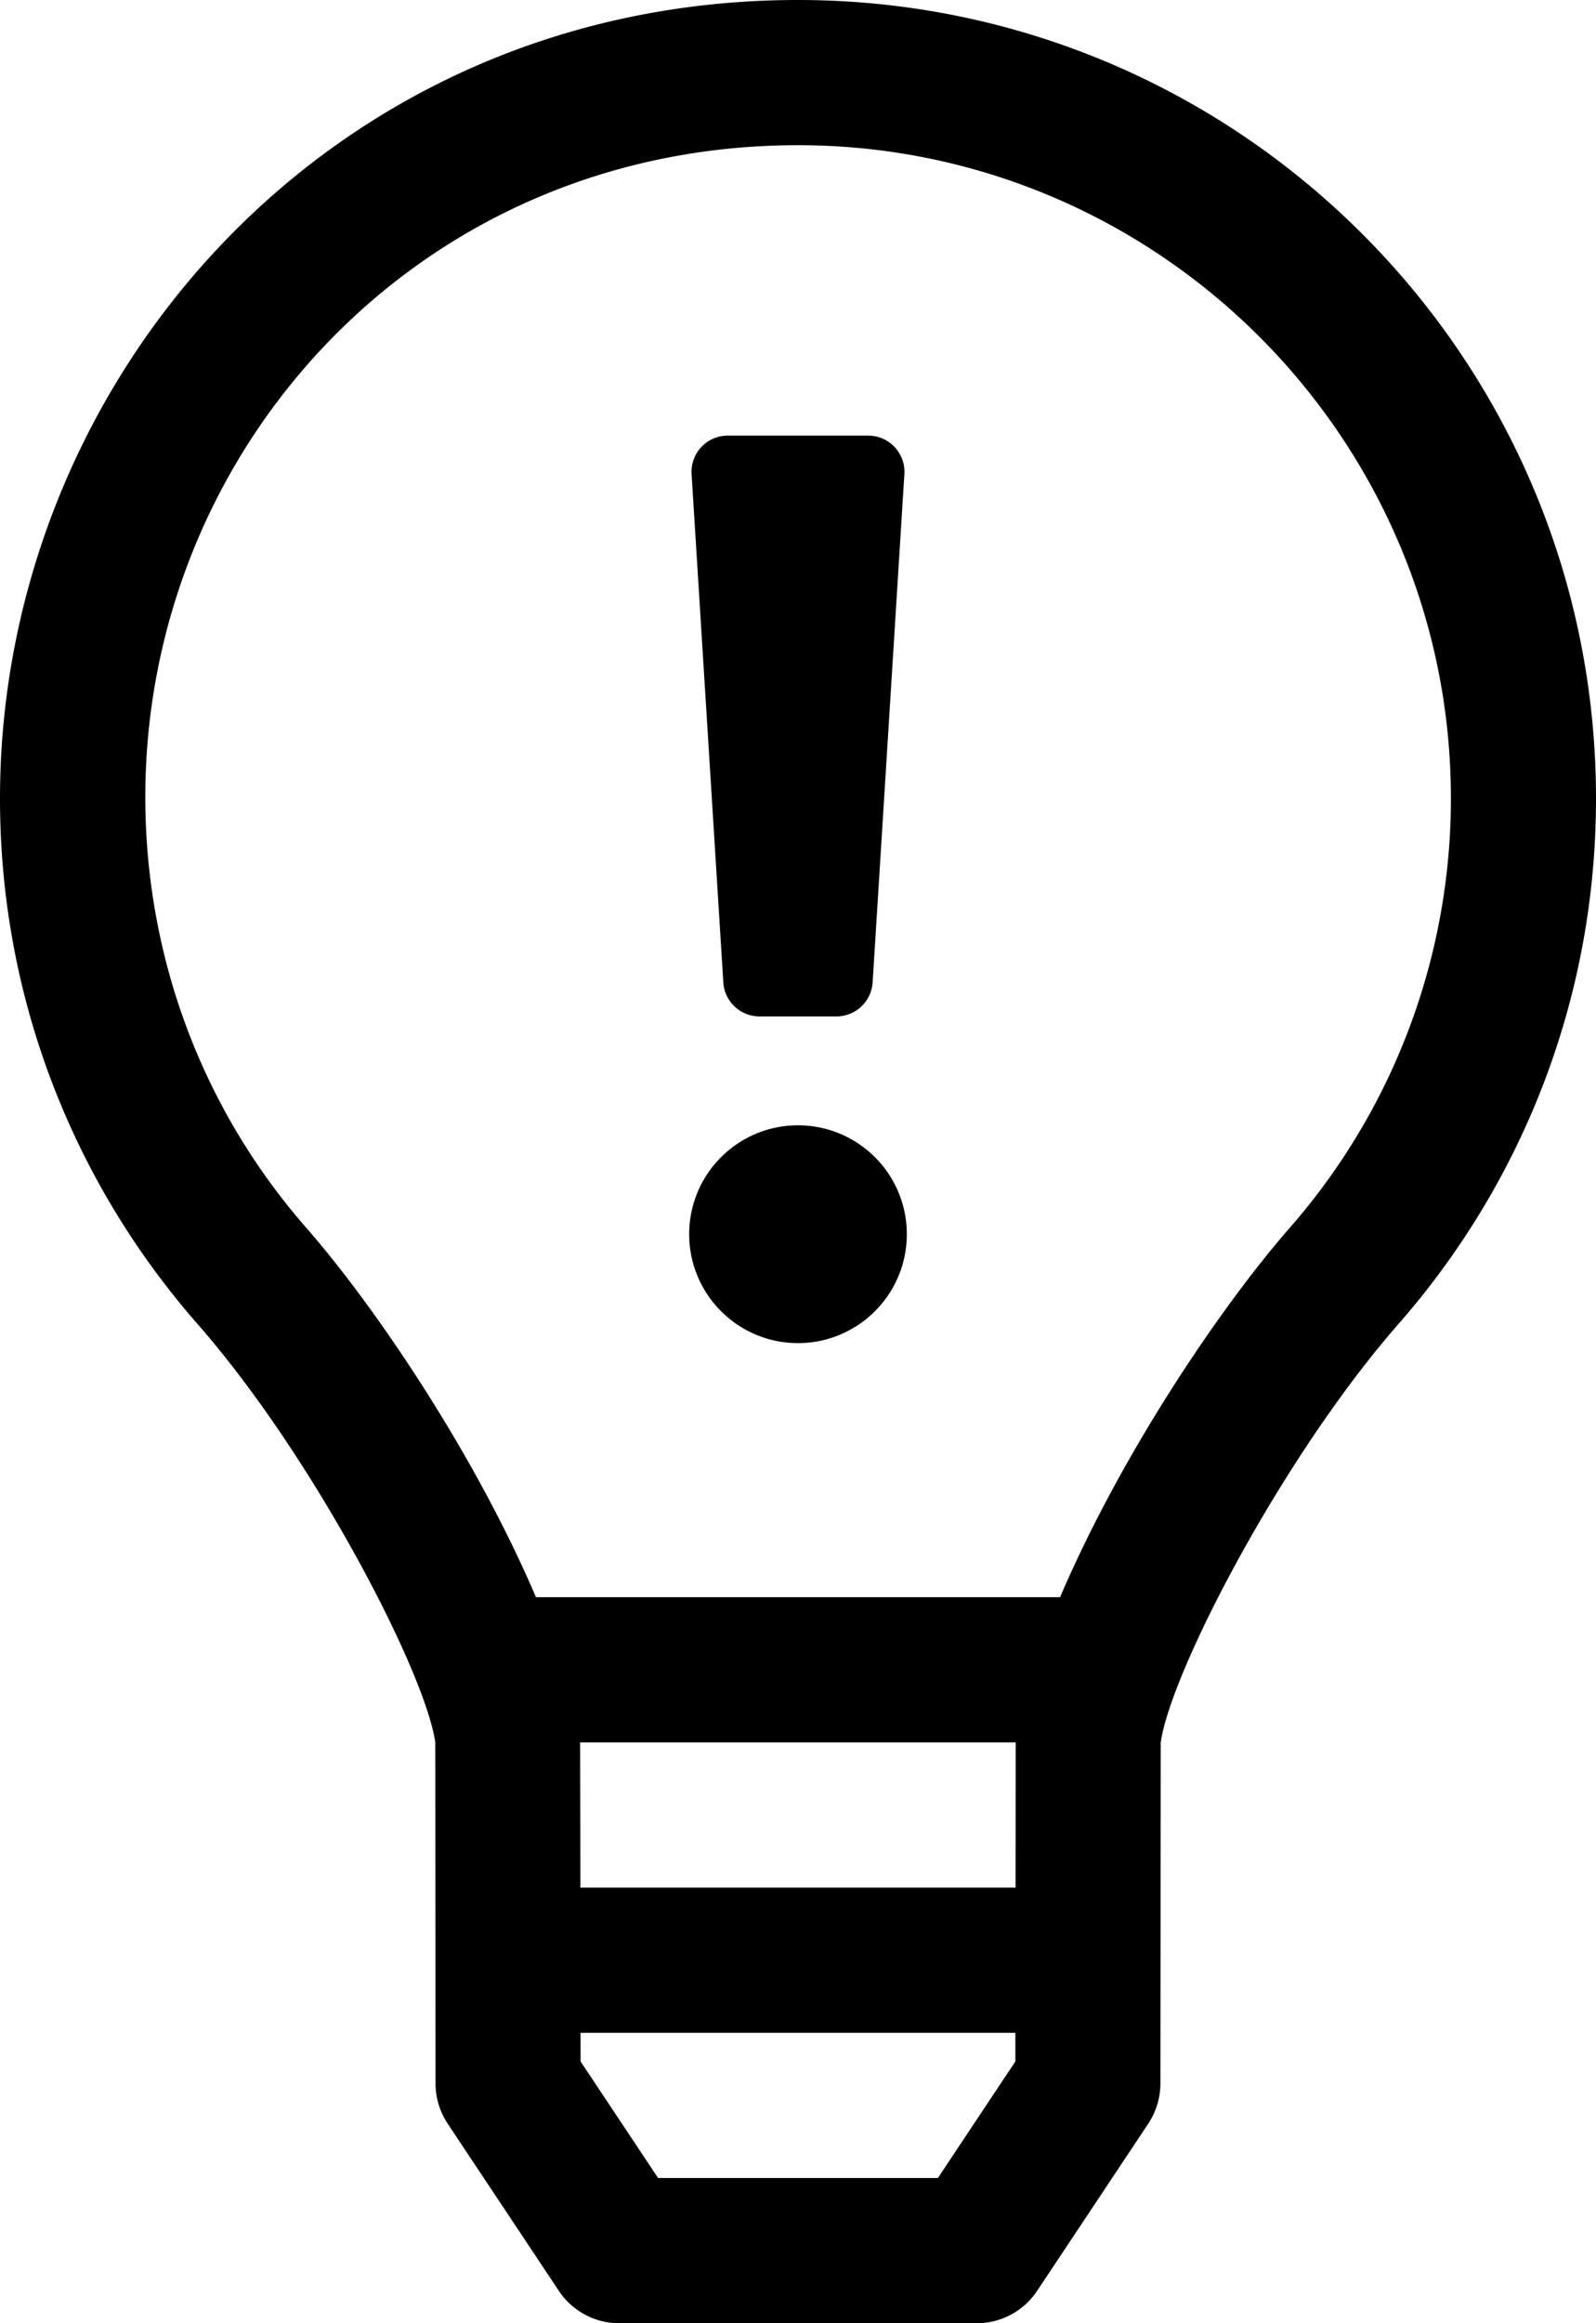 <svg xmlns="http://www.w3.org/2000/svg" viewBox="0 0 352 512"><!-- Font Awesome Pro 5.15.1 by @fontawesome - https://fontawesome.com License - https://fontawesome.com/license (Commercial License) --><path d="M176 248c-13.25 0-24 10.74-24 24 0 13.25 10.75 24 24 24s24-10.75 24-24c0-13.26-10.75-24-24-24zm-16.47-31.5c.26 4.22 3.76 7.5 7.98 7.5h16.97a8 8 0 0 0 7.98-7.5l7-112c.29-4.61-3.37-8.5-7.98-8.5h-30.97c-4.61 0-8.27 3.89-7.98 8.5l7 112zM176 0C73.05 0-.12 83.54 0 176.24c.06 44.28 16.5 84.67 43.56 115.54C69.21 321.03 93.85 368.68 96 384l.06 75.18c0 3.15.94 6.22 2.68 8.84l24.51 36.84c2.97 4.46 7.97 7.14 13.32 7.14h78.85c5.36 0 10.36-2.68 13.32-7.14l24.51-36.84c1.74-2.62 2.67-5.7 2.68-8.84L256 384c2.26-15.72 26.99-63.19 52.44-92.22C335.55 260.85 352 220.37 352 176 352 78.8 273.2 0 176 0zm47.94 454.31L206.85 480h-61.71l-17.09-25.69-.01-6.31h95.9v6.31zm.04-38.31h-95.97l-.07-32h96.08l-.04 32zm60.4-145.32c-13.99 15.96-36.33 48.1-50.58 81.31H118.21c-14.26-33.22-36.59-65.35-50.58-81.31C44.5 244.3 32.13 210.85 32.05 176 31.87 99.01 92.43 32 176 32c79.4 0 144 64.6 144 144 0 34.85-12.65 68.48-35.62 94.68z"/></svg>